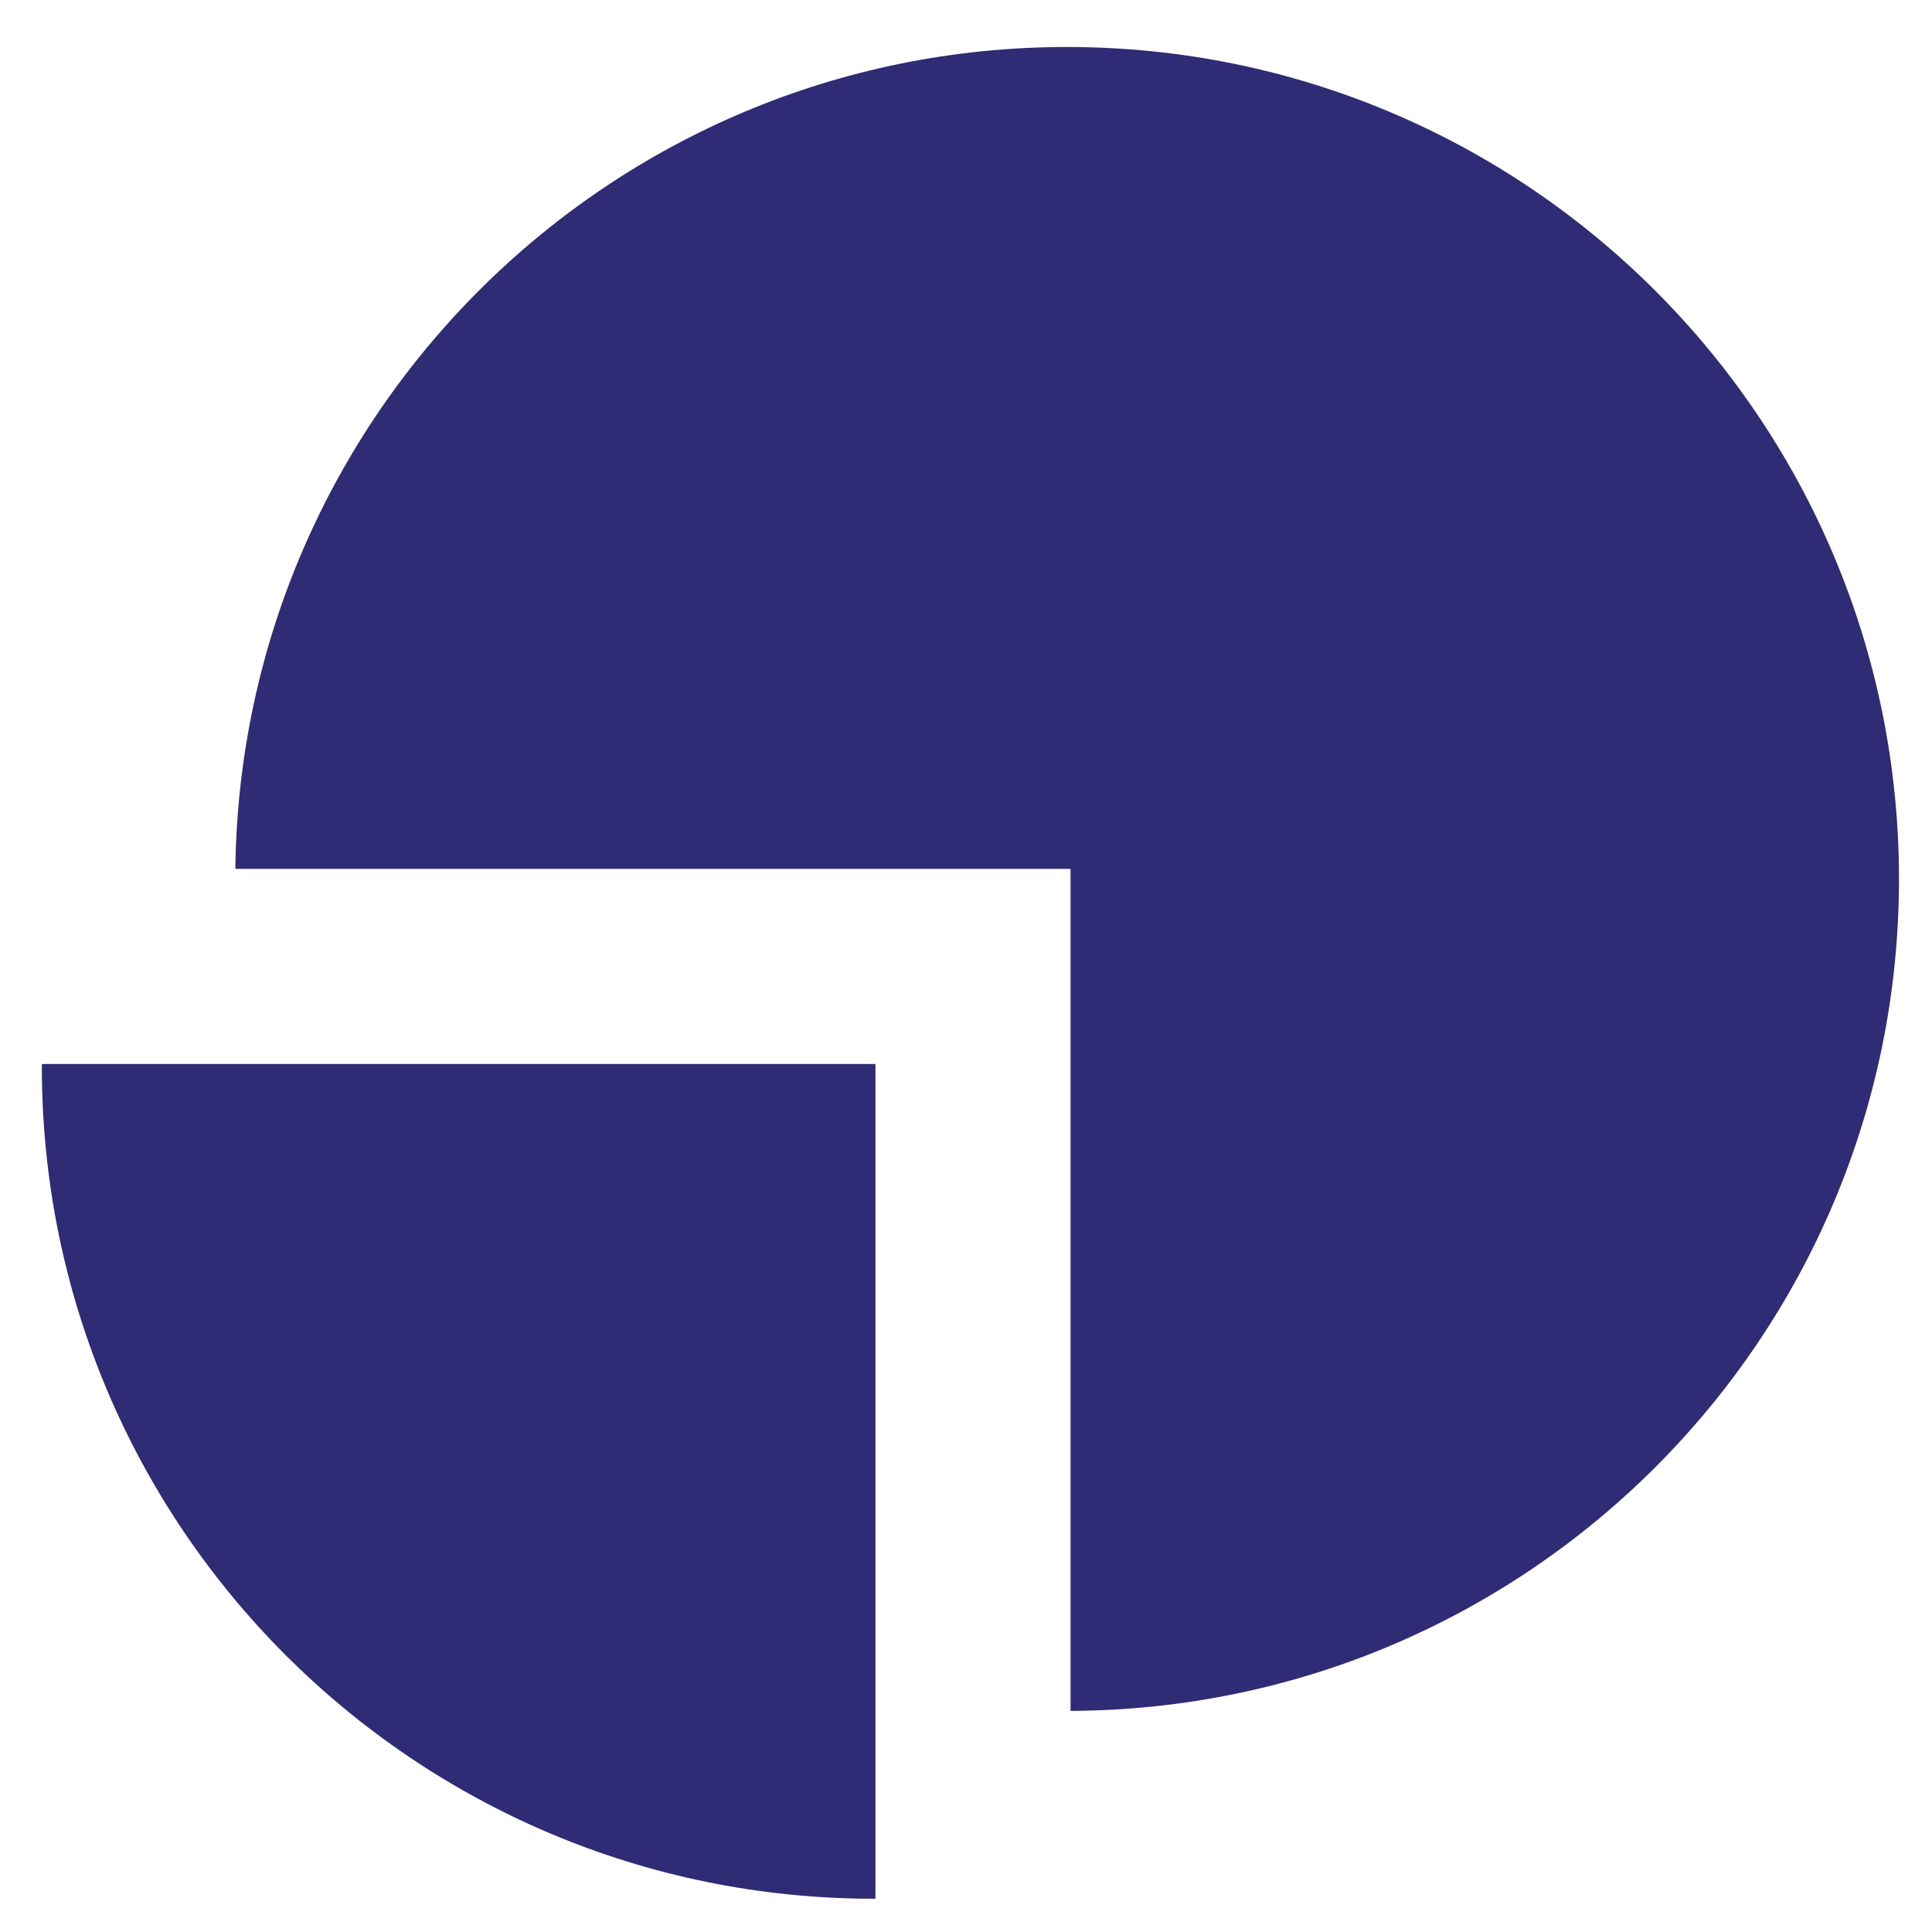 <?xml version="1.0" encoding="utf-8"?>
<!-- Generator: Adobe Illustrator 15.0.2, SVG Export Plug-In . SVG Version: 6.00 Build 0)  -->
<!DOCTYPE svg PUBLIC "-//W3C//DTD SVG 1.1//EN" "http://www.w3.org/Graphics/SVG/1.1/DTD/svg11.dtd">
<svg version="1.1" id="Ebene_1" xmlns="http://www.w3.org/2000/svg" xmlns:xlink="http://www.w3.org/1999/xlink" x="0px" y="0px"
	 width="70.87px" height="70.87px" viewBox="0 0 70.87 70.87" enable-background="new 0 0 70.87 70.87" xml:space="preserve">
<path fill-rule="evenodd" clip-rule="evenodd" fill="#302B75" d="M39.27,31.873v30.886c16.795-0.072,30.389-13.702,30.389-30.513
	c0-16.857-13.665-30.522-30.522-30.522c-16.732,0-30.302,13.465-30.504,30.149H39.27z"/>
<path fill-rule="evenodd" clip-rule="evenodd" fill="#302B75" d="M32.113,39.029v30.618c-0.021,0-0.039,0.003-0.057,0.003
	c-16.857,0-30.521-13.664-30.521-30.521c0-0.033,0.006-0.065,0.006-0.1H32.113z"/>
</svg>
